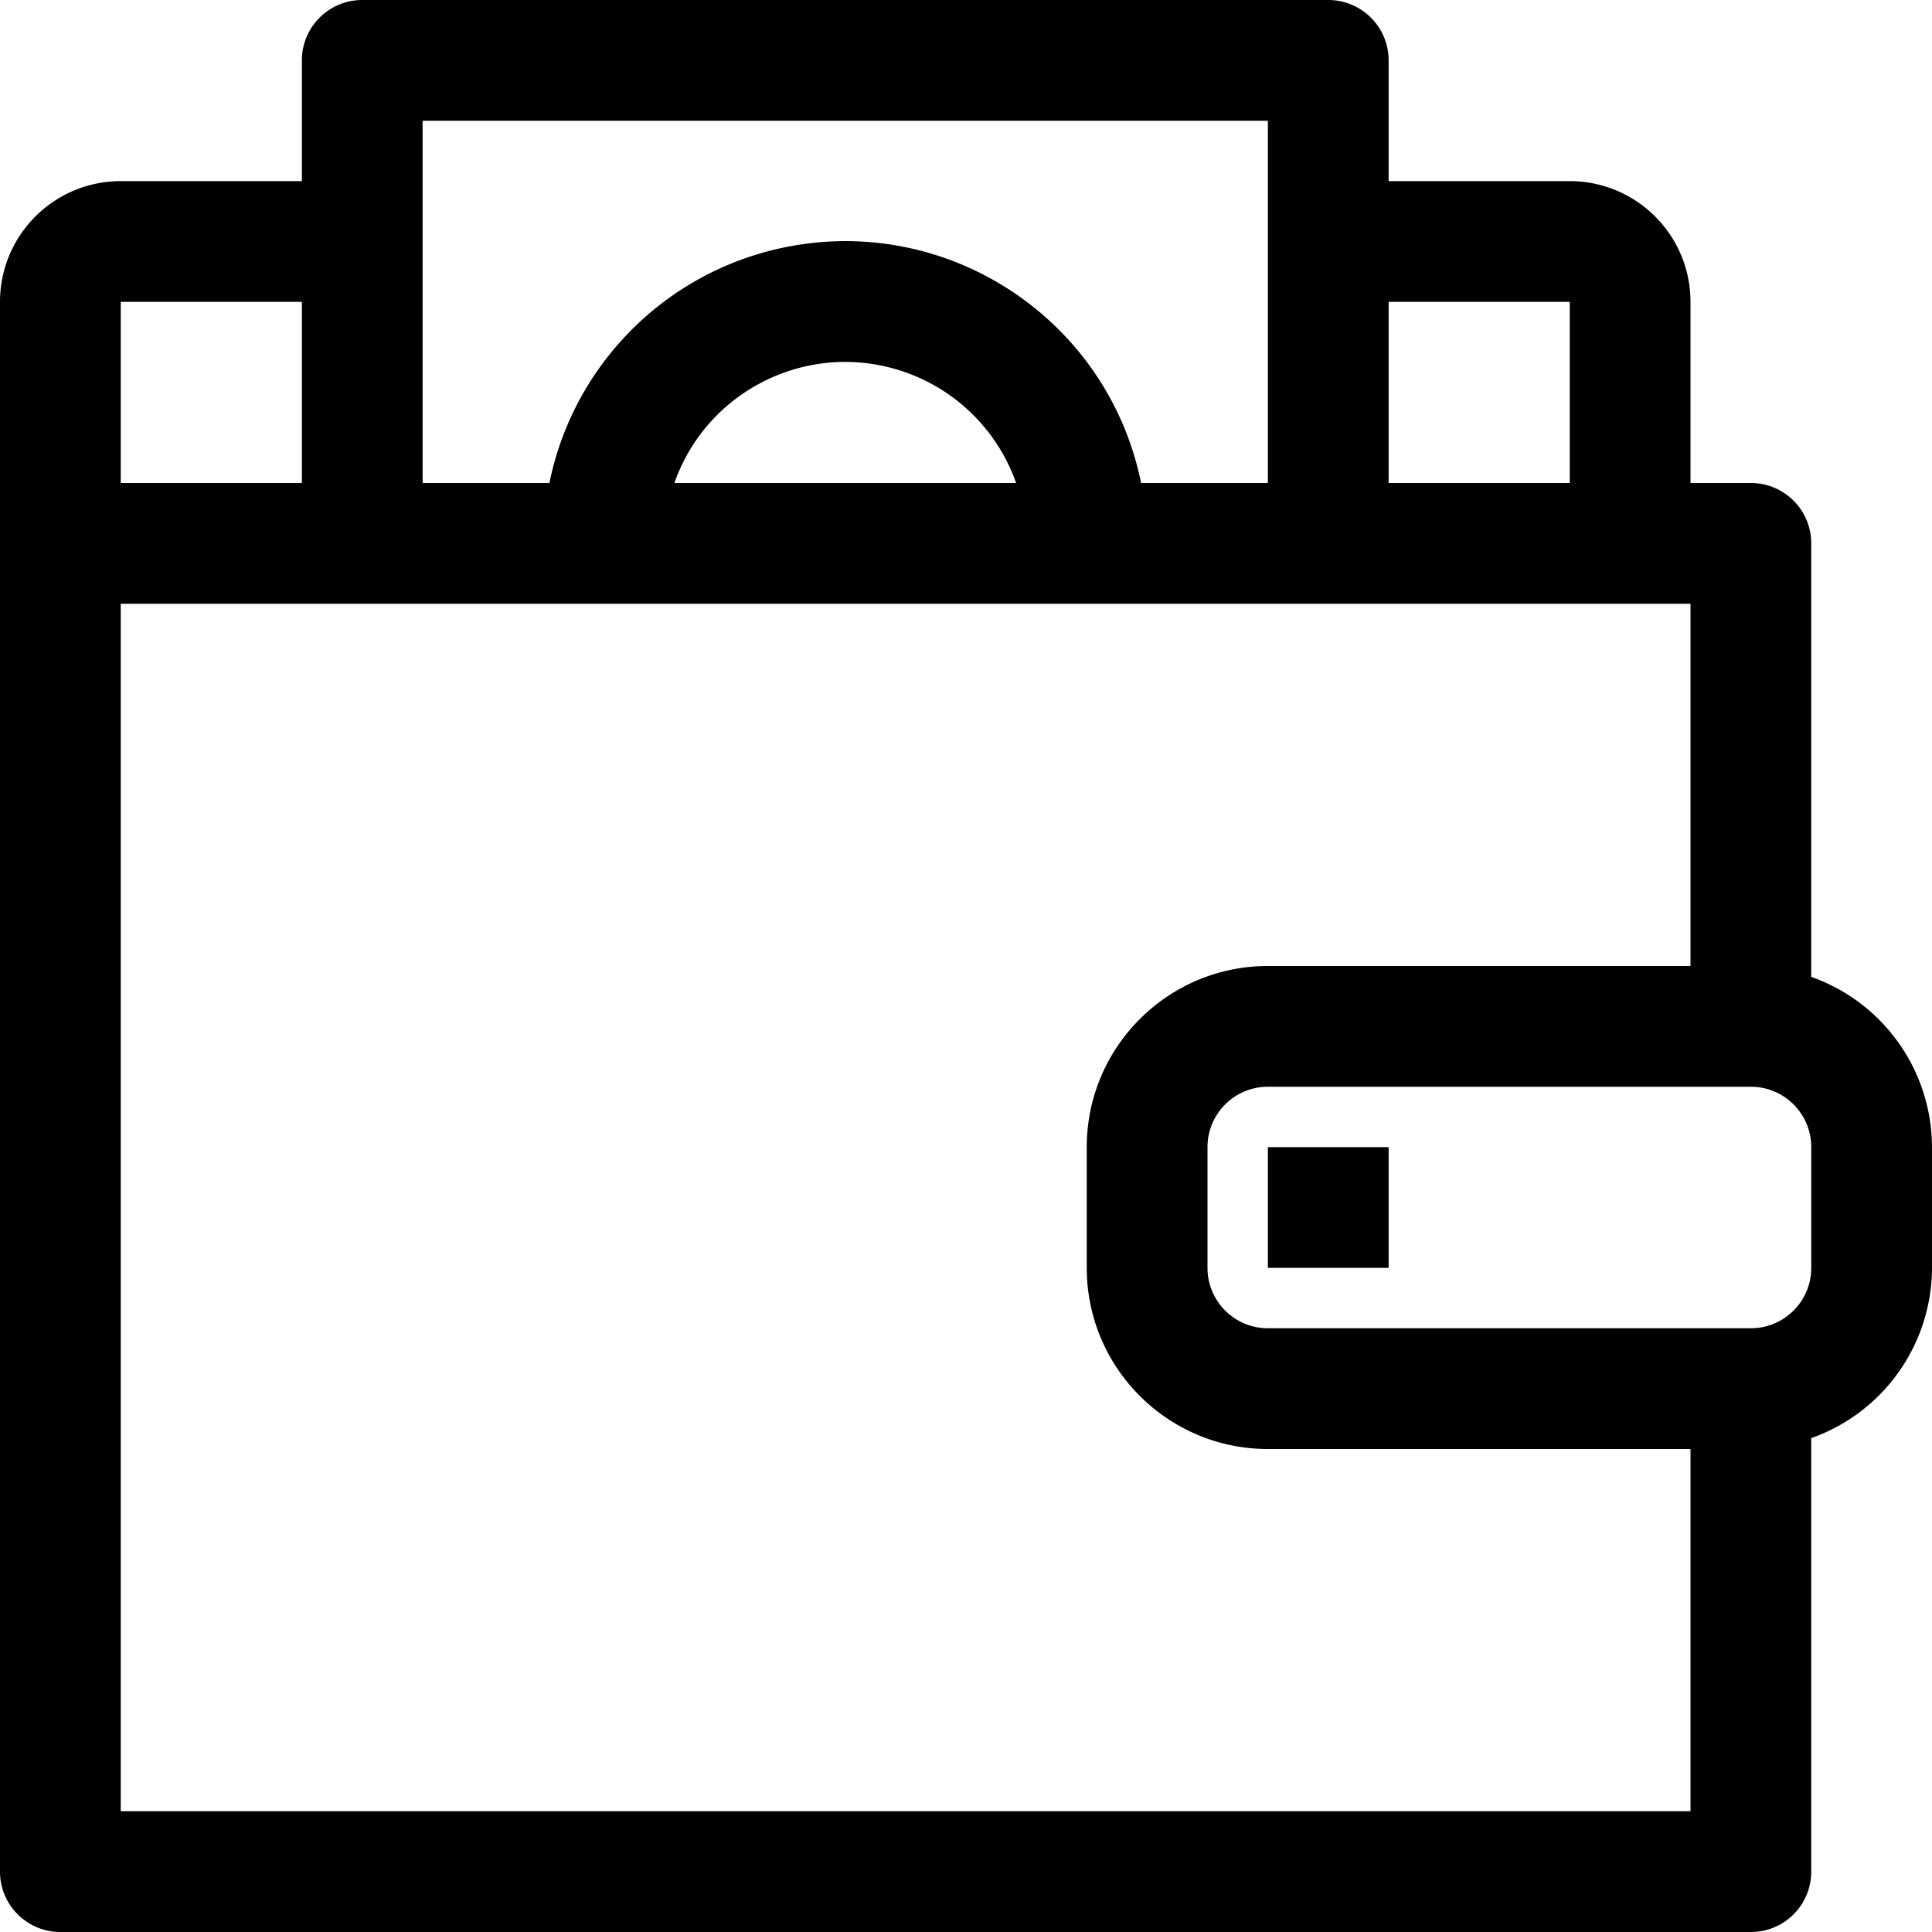 <svg xmlns="http://www.w3.org/2000/svg" viewBox="0 0 512 512"><path d="M480 258.88V144c0-8.837-7.163-16-16-16h-16V80c0-17.673-14.327-32-32-32h-48V16c0-8.837-7.163-16-16-16H96c-8.837 0-16 7.163-16 16v32H32C14.327 48 0 62.327 0 80v416c0 8.837 7.163 16 16 16h448c8.837 0 16-7.163 16-16V381.12A48 48 0 0 0 512 336v-32a48 48 0 0 0-32-45.12zM368 80h48v48h-48V80zM112 32h224v96h-33.6c-8.792-43.3-51.02-71.272-94.32-62.48-31.482 6.393-56.087 30.998-62.48 62.48H112V32zm157.28 96h-90.56c8.797-25.007 36.2-38.148 61.2-29.35A48 48 0 0 1 269.28 128zM32 80h48v48H32V80zm416 400H32V160h416v96H336c-26.5 0-48 21.5-48 48v32c0 26.5 21.5 48 48 48h112v96zm32-144c0 8.837-7.163 16-16 16H336c-8.837 0-16-7.163-16-16v-32c0-8.837 7.163-16 16-16h128c8.837 0 16 7.163 16 16v32zm-144-32h32v32h-32z"/></svg>